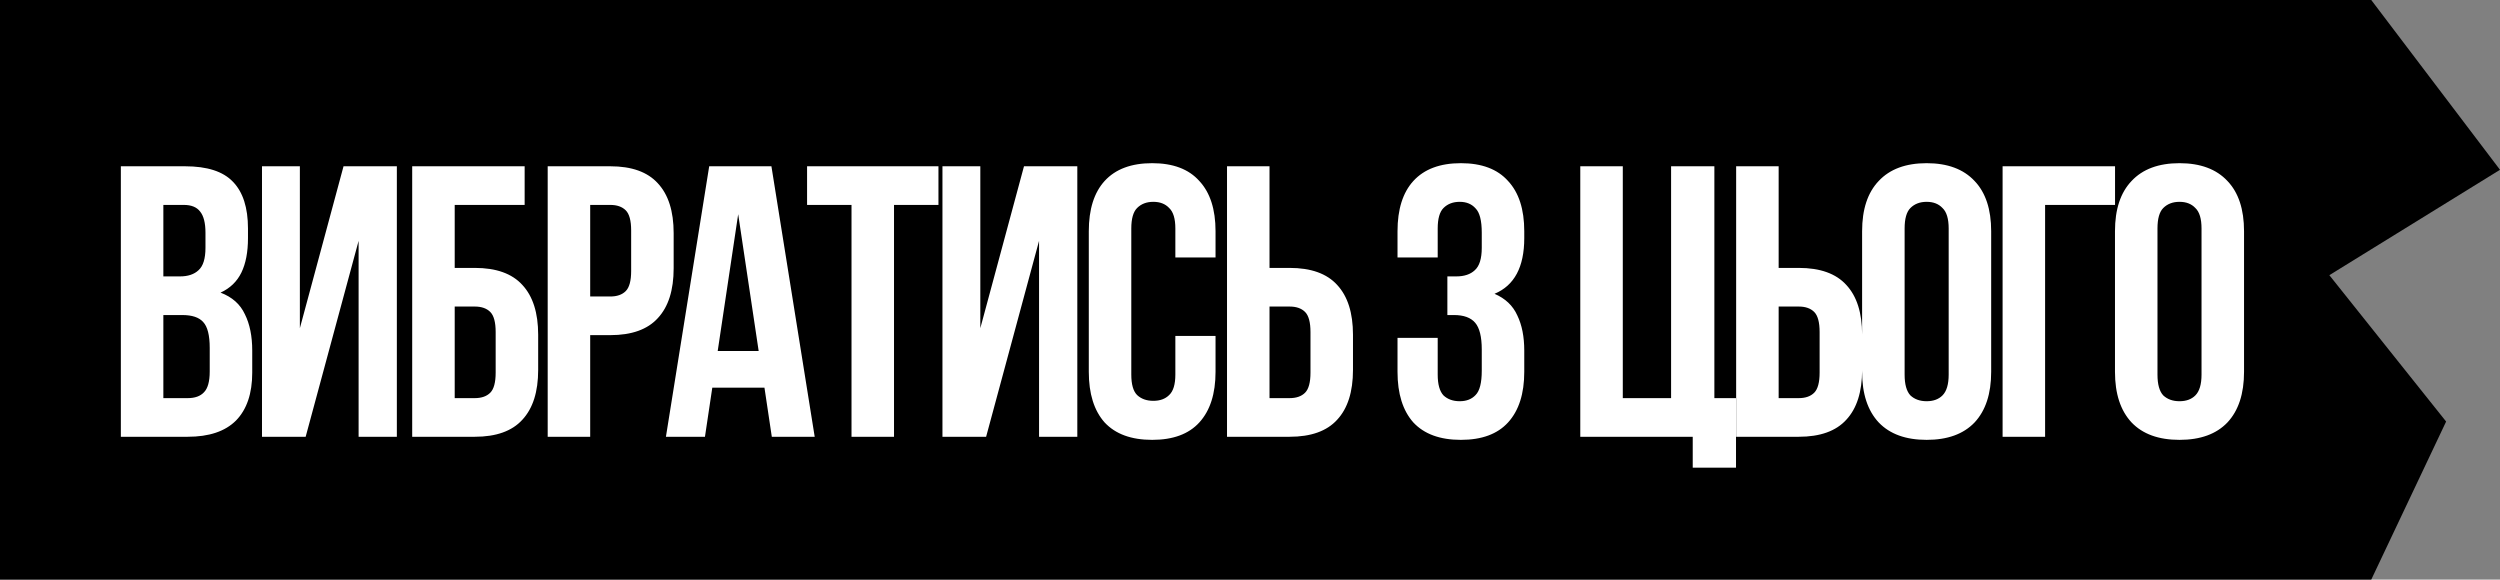 <?xml version="1.0" encoding="UTF-8"?> <svg xmlns="http://www.w3.org/2000/svg" viewBox="0 0 266.875 61.875" fill="none"><rect x="0" y="0" width="266.875" height="61.875" fill="#808080" stroke="none"/> <path d="M0 0H253.131L266.875 18.125L248.658 29.375L261.123 45L253.131 61.875H0V0Z" fill="black"></path> <path d="M19.748 17.75C22.113 17.75 23.818 18.3 24.863 19.4C25.936 20.5 26.472 22.164 26.472 24.391V25.423C26.472 26.908 26.238 28.131 25.77 29.094C25.303 30.056 24.561 30.771 23.543 31.239C24.781 31.706 25.647 32.476 26.142 33.549C26.664 34.594 26.926 35.886 26.926 37.426V39.778C26.926 42.005 26.348 43.71 25.193 44.892C24.038 46.048 22.319 46.625 20.037 46.625H12.901V17.75L19.748 17.75ZM17.438 33.631V42.5H20.037C20.807 42.5 21.384 42.294 21.769 41.881C22.182 41.469 22.388 40.726 22.388 39.654V37.138C22.388 35.79 22.154 34.869 21.687 34.374C21.247 33.879 20.504 33.631 19.459 33.631H17.438ZM17.438 21.875V29.506H19.212C20.064 29.506 20.724 29.286 21.192 28.846C21.687 28.406 21.934 27.609 21.934 26.454V24.845C21.934 23.8 21.742 23.044 21.357 22.576C20.999 22.109 20.422 21.875 19.624 21.875H17.438ZM32.629 46.625H27.968V17.75H32.011V35.034L36.672 17.75H42.364V46.625H38.281V25.711L32.629 46.625ZM48.54 28.599H50.685C52.967 28.599 54.659 29.204 55.759 30.414C56.886 31.624 57.45 33.398 57.45 35.735V39.489C57.45 41.826 56.886 43.6 55.759 44.81C54.659 46.02 52.967 46.625 50.685 46.625H44.002V17.75H56.006V21.875H48.54V28.599ZM50.685 42.5C51.4 42.5 51.95 42.308 52.335 41.923C52.72 41.538 52.912 40.823 52.912 39.778V35.446C52.912 34.401 52.72 33.686 52.335 33.301C51.95 32.916 51.4 32.724 50.685 32.724H48.54V42.5H50.685ZM65.148 17.75C67.431 17.75 69.122 18.355 70.222 19.565C71.35 20.775 71.913 22.549 71.913 24.886V28.64C71.913 30.977 71.35 32.751 70.222 33.961C69.122 35.171 67.431 35.776 65.148 35.776H63.003V46.625H58.466V17.75H65.148ZM63.003 21.875V31.651H65.148C65.863 31.651 66.413 31.459 66.798 31.074C67.183 30.689 67.376 29.974 67.376 28.929V24.598C67.376 23.553 67.183 22.838 66.798 22.453C66.413 22.068 65.863 21.875 65.148 21.875H63.003ZM86.969 46.625H82.39L81.606 41.386H76.037L75.254 46.625H71.087L75.707 17.75H82.349L86.969 46.625ZM76.615 37.467H80.987L78.801 22.865L76.615 37.467ZM86.155 17.75H100.18V21.875H95.436V46.625H90.899V21.875H86.155V17.75ZM105.268 46.625H100.607V17.75H104.649V35.034L109.311 17.75H115.003V46.625H110.919V25.711L105.268 46.625ZM129.759 35.859V39.695C129.759 42.033 129.181 43.834 128.026 45.099C126.899 46.336 125.221 46.955 122.994 46.955C120.766 46.955 119.075 46.336 117.92 45.099C116.793 43.834 116.229 42.033 116.229 39.695V24.68C116.229 22.343 116.793 20.555 117.92 19.318C119.075 18.053 120.766 17.42 122.994 17.42C125.221 17.42 126.899 18.053 128.026 19.318C129.181 20.555 129.759 22.343 129.759 24.68V27.485H125.469V24.391C125.469 23.346 125.249 22.618 124.809 22.205C124.396 21.765 123.832 21.545 123.118 21.545C122.402 21.545 121.825 21.765 121.385 22.205C120.973 22.618 120.766 23.346 120.766 24.391V39.984C120.766 41.029 120.973 41.758 121.385 42.17C121.825 42.583 122.402 42.789 123.118 42.789C123.832 42.789 124.396 42.583 124.809 42.17C125.249 41.758 125.469 41.029 125.469 39.984V35.859H129.759ZM137.666 42.5C138.381 42.5 138.931 42.308 139.316 41.923C139.701 41.538 139.894 40.823 139.894 39.778V35.446C139.894 34.401 139.701 33.686 139.316 33.301C138.931 32.916 138.381 32.724 137.666 32.724H135.521V42.5H137.666ZM130.984 46.625V17.75H135.521V28.599H137.666C139.949 28.599 141.64 29.204 142.74 30.414C143.867 31.624 144.431 33.398 144.431 35.735V39.489C144.431 41.826 143.867 43.6 142.74 44.81C141.64 46.02 139.949 46.625 137.666 46.625H130.984ZM158.178 24.845C158.178 23.553 157.958 22.686 157.518 22.246C157.105 21.779 156.541 21.545 155.827 21.545C155.112 21.545 154.534 21.765 154.094 22.205C153.682 22.618 153.475 23.346 153.475 24.391V27.485H149.185V24.68C149.185 22.343 149.749 20.555 150.877 19.318C152.032 18.053 153.723 17.42 155.95 17.42C158.178 17.42 159.855 18.053 160.983 19.318C162.138 20.555 162.715 22.343 162.715 24.68V25.423C162.715 28.503 161.657 30.482 159.539 31.363C160.694 31.858 161.505 32.627 161.973 33.672C162.468 34.69 162.715 35.941 162.715 37.426V39.695C162.715 42.033 162.138 43.834 160.983 45.099C159.855 46.336 158.178 46.955 155.95 46.955C153.723 46.955 152.032 46.336 150.877 45.099C149.749 43.834 149.185 42.033 149.185 39.695V36.065H153.475V39.984C153.475 41.029 153.682 41.771 154.094 42.211C154.534 42.624 155.112 42.83 155.827 42.83C156.541 42.83 157.105 42.61 157.518 42.17C157.958 41.73 158.178 40.864 158.178 39.571V37.303C158.178 35.955 157.944 35.006 157.476 34.456C157.009 33.906 156.253 33.631 155.208 33.631H154.507V29.506H155.455C156.308 29.506 156.968 29.286 157.435 28.846C157.93 28.406 158.178 27.609 158.178 26.454V24.845ZM173.233 42.5H178.389V17.75H183.009V42.5H185.319V49.925H180.699V46.625H168.695V17.75H173.233V42.5ZM192.016 42.5C192.731 42.5 193.281 42.308 193.666 41.923C194.051 41.538 194.244 40.823 194.244 39.778V35.446C194.244 34.401 194.051 33.686 193.666 33.301C193.281 32.916 192.731 32.724 192.016 32.724H189.871V42.5H192.016ZM185.334 46.625V17.75H189.871V28.599H192.016C194.299 28.599 195.99 29.204 197.09 30.414C198.218 31.624 198.781 33.398 198.781 35.735V39.489C198.781 41.826 198.218 43.6 197.09 44.81C195.99 46.02 194.299 46.625 192.016 46.625H185.334ZM203.318 39.984C203.318 41.029 203.524 41.771 203.937 42.211C204.377 42.624 204.954 42.83 205.669 42.83C206.384 42.83 206.948 42.624 207.36 42.211C207.8 41.771 208.021 41.029 208.021 39.984V24.391C208.021 23.346 207.8 22.618 207.36 22.205C206.948 21.765 206.384 21.545 205.669 21.545C204.954 21.545 204.377 21.765 203.937 22.205C203.524 22.618 203.318 23.346 203.318 24.391V39.984ZM198.78 24.68C198.78 22.343 199.372 20.555 200.554 19.318C201.737 18.053 203.442 17.42 205.669 17.42C207.897 17.42 209.602 18.053 210.784 19.318C211.967 20.555 212.558 22.343 212.558 24.68V39.695C212.558 42.033 211.967 43.834 210.784 45.099C209.602 46.336 207.897 46.955 205.669 46.955C203.442 46.955 201.737 46.336 200.554 45.099C199.372 43.834 198.78 42.033 198.78 39.695V24.68ZM218.314 46.625H213.777V17.75H225.781V21.875H218.314V46.625ZM230.311 39.984C230.311 41.029 230.517 41.771 230.93 42.211C231.37 42.624 231.947 42.83 232.662 42.83C233.377 42.83 233.941 42.624 234.353 42.211C234.794 41.771 235.013 41.029 235.013 39.984V24.391C235.013 23.346 234.794 22.618 234.353 22.205C233.941 21.765 233.377 21.545 232.662 21.545C231.947 21.545 231.37 21.765 230.93 22.205C230.517 22.618 230.311 23.346 230.311 24.391V39.984ZM225.774 24.68C225.774 22.343 226.365 20.555 227.547 19.318C228.73 18.053 230.435 17.42 232.662 17.42C234.89 17.42 236.595 18.053 237.777 19.318C238.96 20.555 239.551 22.343 239.551 24.68V39.695C239.551 42.033 238.96 43.834 237.777 45.099C236.595 46.336 234.89 46.955 232.662 46.955C230.435 46.955 228.73 46.336 227.547 45.099C226.365 43.834 225.774 42.033 225.774 39.695V24.68Z" fill="white"></path> </svg> 